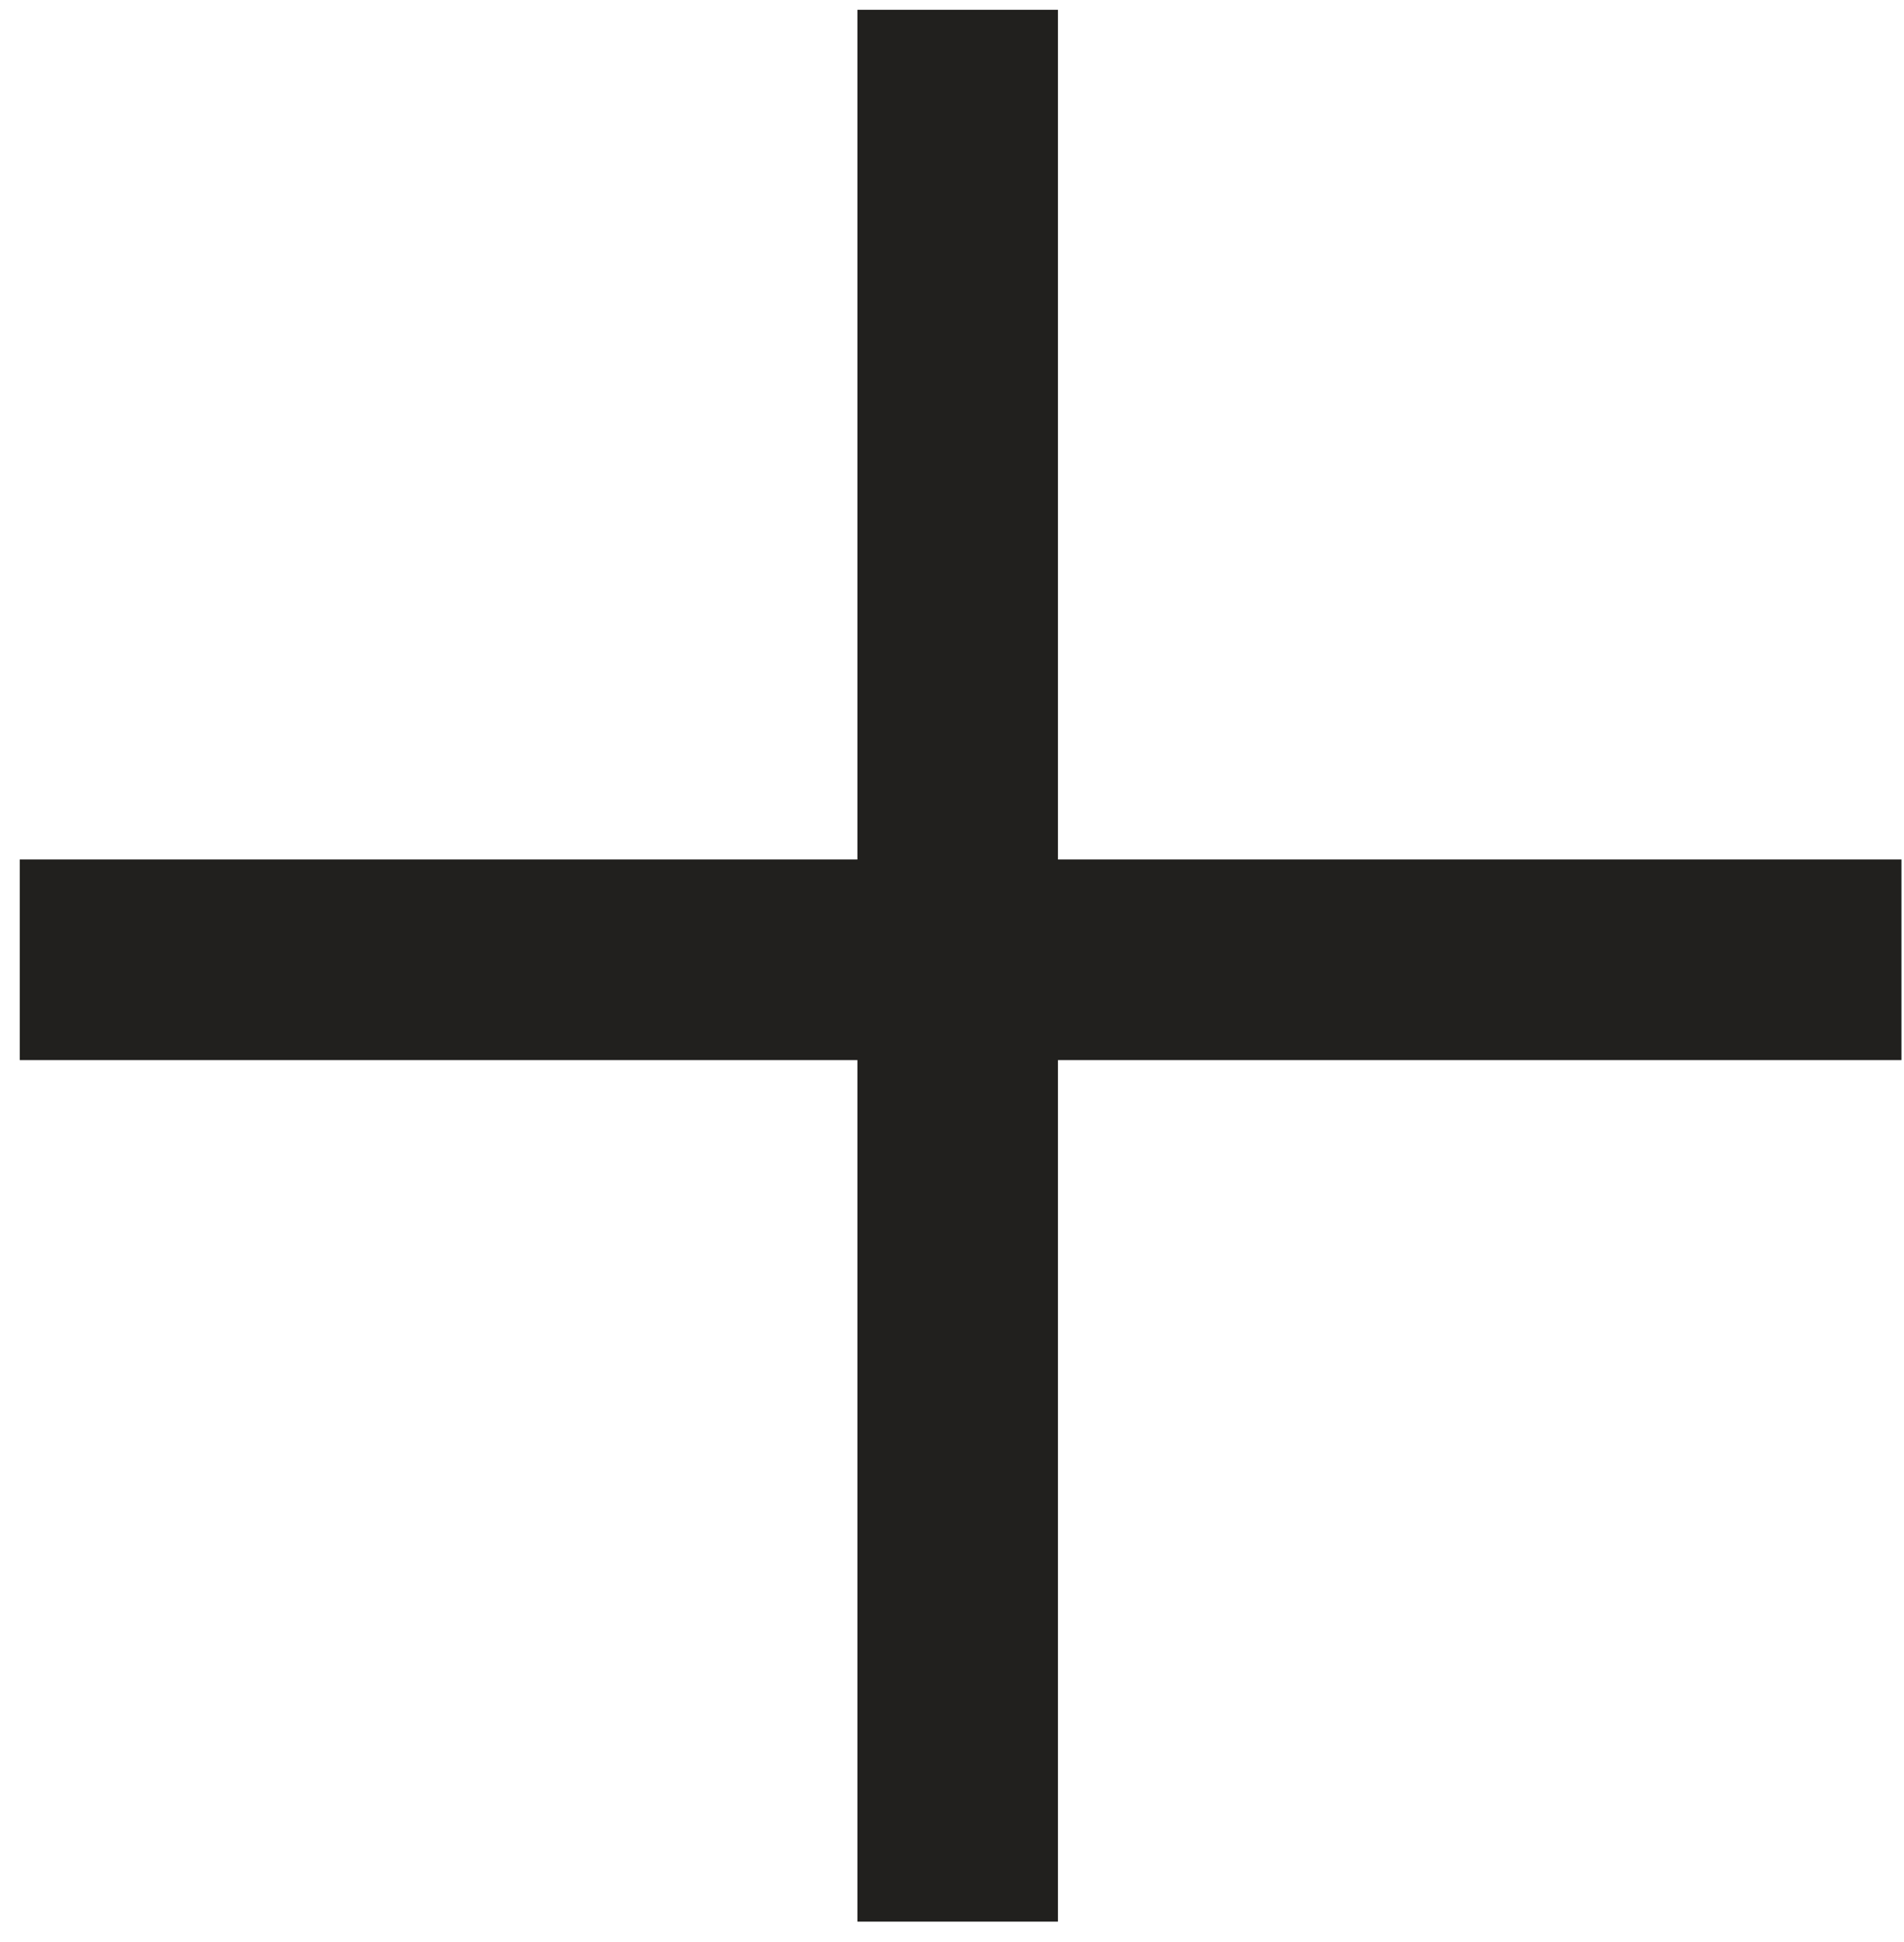 <?xml version="1.0" encoding="UTF-8"?> <svg xmlns="http://www.w3.org/2000/svg" width="51" height="52" viewBox="0 0 51 52" fill="none"><path d="M50.932 28.386H28.338V51.454H22.966V28.386H0.53V23.014H22.966V0.262H28.338V23.014H50.932V28.386Z" fill="#21201E"></path></svg> 